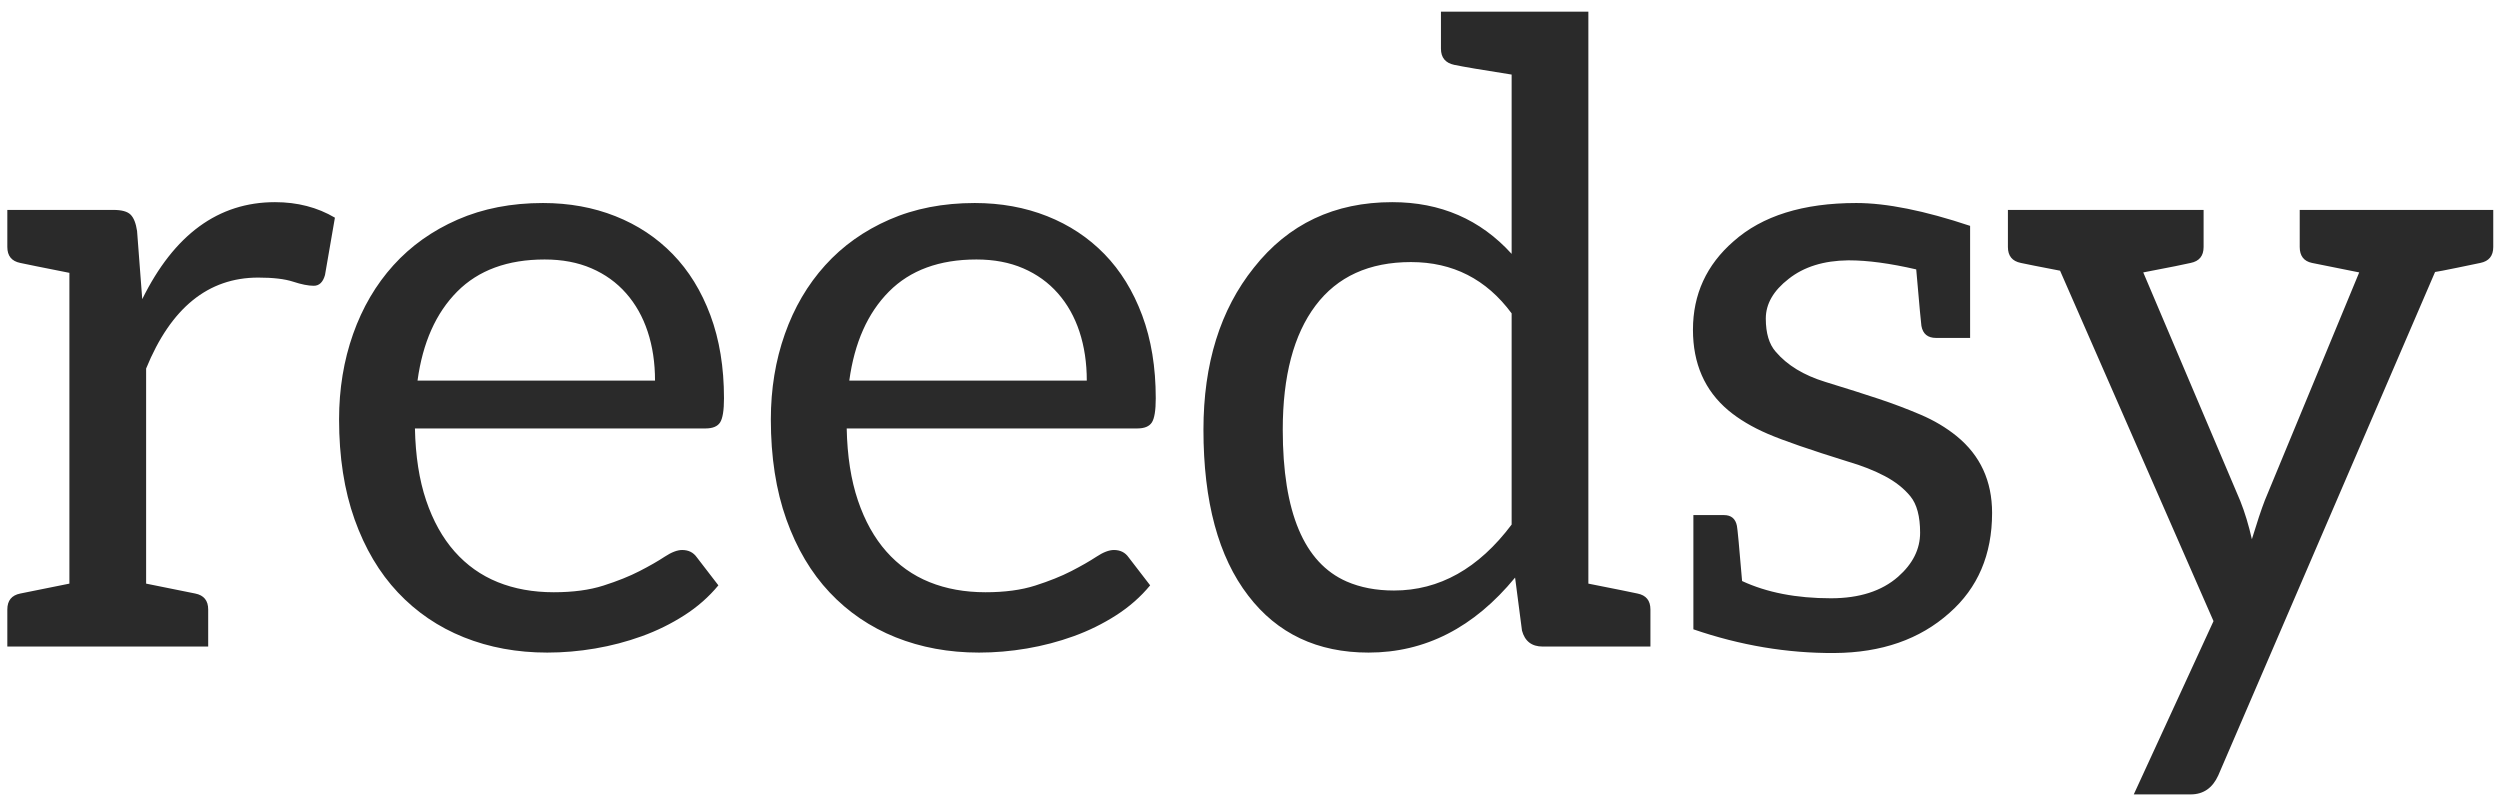 <svg xmlns="http://www.w3.org/2000/svg" xmlns:xlink="http://www.w3.org/1999/xlink" width="116px" height="37px" viewBox="0 0 116 37"><title>reedsy</title><desc>Created with Sketch.</desc><defs></defs><g id="Symbols" stroke="none" stroke-width="1" fill="none" fill-rule="evenodd"><g id="Footer" transform="translate(-1, -1)" fill="#2A2A2A"><path d="M7.6,14.88 C9.08,11.88 11.133,10.38 13.76,10.38 C14.8,10.38 15.727,10.62 16.54,11.1 L16.08,13.76 C15.987,14.093 15.813,14.26 15.56,14.26 C15.307,14.26 14.987,14.197 14.6,14.07 C14.213,13.943 13.673,13.88 12.98,13.88 C10.66,13.88 8.927,15.287 7.78,18.1 L7.78,28.08 C8.113,28.147 8.873,28.3 10.06,28.54 C10.46,28.62 10.66,28.867 10.66,29.28 L10.66,31 L1.34,31 L1.34,29.28 C1.34,28.867 1.54,28.62 1.94,28.54 L4.22,28.08 L4.22,13.66 C2.94,13.407 2.18,13.253 1.94,13.2 C1.54,13.12 1.34,12.873 1.34,12.46 L1.34,10.74 L6.26,10.74 C6.647,10.74 6.913,10.813 7.06,10.96 C7.207,11.107 7.307,11.36 7.36,11.72 L7.6,14.88 Z M26.193,10.42 C27.407,10.42 28.527,10.623 29.553,11.03 C30.58,11.437 31.467,12.023 32.213,12.79 C32.96,13.557 33.543,14.503 33.963,15.63 C34.383,16.757 34.593,18.04 34.593,19.48 C34.593,20.04 34.533,20.413 34.413,20.6 C34.293,20.787 34.067,20.88 33.733,20.88 L20.253,20.88 C20.28,22.16 20.453,23.273 20.773,24.22 C21.093,25.167 21.533,25.957 22.093,26.59 C22.653,27.223 23.32,27.697 24.093,28.01 C24.867,28.323 25.733,28.48 26.693,28.48 C27.587,28.48 28.357,28.377 29.003,28.17 C29.65,27.963 30.207,27.74 30.673,27.5 C31.14,27.26 31.53,27.037 31.843,26.83 C32.157,26.623 32.427,26.52 32.653,26.52 C32.947,26.52 33.173,26.633 33.333,26.86 L34.333,28.16 C33.893,28.693 33.367,29.157 32.753,29.55 C32.14,29.943 31.483,30.267 30.783,30.52 C30.083,30.773 29.36,30.963 28.613,31.09 C27.867,31.217 27.127,31.28 26.393,31.28 C24.993,31.28 23.703,31.043 22.523,30.57 C21.343,30.097 20.323,29.403 19.463,28.49 C18.603,27.577 17.933,26.447 17.453,25.1 C16.973,23.753 16.733,22.207 16.733,20.46 C16.733,19.047 16.95,17.727 17.383,16.5 C17.817,15.273 18.44,14.21 19.253,13.31 C20.067,12.41 21.06,11.703 22.233,11.19 C23.407,10.677 24.727,10.42 26.193,10.42 Z M26.273,13.04 C24.553,13.04 23.2,13.537 22.213,14.53 C21.227,15.523 20.613,16.9 20.373,18.66 L31.393,18.66 C31.393,17.833 31.28,17.077 31.053,16.39 C30.827,15.703 30.493,15.11 30.053,14.61 C29.613,14.11 29.077,13.723 28.443,13.45 C27.81,13.176 27.087,13.04 26.273,13.04 Z M46.227,10.42 C47.44,10.42 48.56,10.623 49.587,11.03 C50.613,11.437 51.5,12.023 52.247,12.79 C52.993,13.557 53.577,14.503 53.997,15.63 C54.417,16.757 54.627,18.04 54.627,19.48 C54.627,20.04 54.567,20.413 54.447,20.6 C54.327,20.787 54.1,20.88 53.767,20.88 L40.287,20.88 C40.313,22.16 40.487,23.273 40.807,24.22 C41.127,25.167 41.567,25.957 42.127,26.59 C42.687,27.223 43.353,27.697 44.127,28.01 C44.9,28.323 45.767,28.48 46.727,28.48 C47.62,28.48 48.39,28.377 49.037,28.17 C49.683,27.963 50.24,27.74 50.707,27.5 C51.173,27.26 51.563,27.037 51.877,26.83 C52.19,26.623 52.46,26.52 52.687,26.52 C52.98,26.52 53.207,26.633 53.367,26.86 L54.367,28.16 C53.927,28.693 53.4,29.157 52.787,29.55 C52.173,29.943 51.517,30.267 50.817,30.52 C50.117,30.773 49.393,30.963 48.647,31.09 C47.9,31.217 47.16,31.28 46.427,31.28 C45.027,31.28 43.737,31.043 42.557,30.57 C41.377,30.097 40.357,29.403 39.497,28.49 C38.637,27.577 37.967,26.447 37.487,25.1 C37.007,23.753 36.767,22.207 36.767,20.46 C36.767,19.047 36.983,17.727 37.417,16.5 C37.85,15.273 38.473,14.21 39.287,13.31 C40.1,12.41 41.093,11.703 42.267,11.19 C43.44,10.677 44.76,10.42 46.227,10.42 Z M46.307,13.04 C44.587,13.04 43.233,13.537 42.247,14.53 C41.26,15.523 40.647,16.9 40.407,18.66 L51.427,18.66 C51.427,17.833 51.313,17.077 51.087,16.39 C50.86,15.703 50.527,15.11 50.087,14.61 C49.647,14.11 49.11,13.723 48.477,13.45 C47.843,13.176 47.12,13.04 46.307,13.04 Z M65.6,10.38 C67.84,10.38 69.687,11.18 71.14,12.78 L71.14,4.46 C69.78,4.247 68.893,4.097 68.48,4.01 C68.067,3.923 67.86,3.673 67.86,3.26 L67.86,1.54 L74.7,1.54 L74.7,28.08 C75.98,28.333 76.74,28.487 76.98,28.54 C77.38,28.62 77.58,28.867 77.58,29.28 L77.58,31 L72.58,31 C72.073,31 71.753,30.753 71.62,30.26 L71.3,27.8 C69.393,30.12 67.127,31.28 64.5,31.28 C62.127,31.28 60.267,30.4 58.92,28.64 C57.533,26.84 56.84,24.273 56.84,20.94 C56.84,17.873 57.62,15.367 59.18,13.42 C60.78,11.393 62.92,10.38 65.6,10.38 Z M65.68,28.4 C67.787,28.4 69.607,27.38 71.14,25.34 L71.14,15.54 C69.967,13.953 68.41,13.16 66.47,13.16 C64.53,13.16 63.053,13.833 62.04,15.18 C61.027,16.527 60.52,18.447 60.52,20.94 C60.52,24.767 61.507,27.113 63.48,27.98 C64.12,28.26 64.853,28.4 65.68,28.4 Z M87.133,10.42 C88.533,10.42 90.293,10.773 92.413,11.48 L92.413,16.68 L90.833,16.68 C90.447,16.68 90.22,16.493 90.153,16.12 C90.14,16.067 90.06,15.193 89.913,13.5 C88.7,13.22 87.66,13.08 86.793,13.08 L86.753,13.08 C85.62,13.093 84.7,13.38 83.993,13.94 C83.287,14.487 82.933,15.1 82.933,15.78 C82.933,16.46 83.087,16.973 83.393,17.32 C83.927,17.947 84.693,18.413 85.693,18.72 C86.693,19.027 87.523,19.29 88.183,19.51 C88.843,19.73 89.487,19.973 90.113,20.24 C90.74,20.507 91.3,20.84 91.793,21.24 C92.887,22.133 93.433,23.32 93.433,24.8 C93.433,26.733 92.773,28.28 91.453,29.44 C90.08,30.667 88.3,31.287 86.113,31.3 C83.927,31.313 81.747,30.947 79.573,30.2 L79.573,24.9 L80.993,24.9 C81.327,24.9 81.527,25.067 81.593,25.4 C81.62,25.52 81.7,26.373 81.833,27.96 C82.98,28.493 84.353,28.76 85.953,28.76 C87.273,28.76 88.313,28.427 89.073,27.76 C89.753,27.16 90.093,26.48 90.093,25.72 C90.093,24.96 89.943,24.397 89.643,24.03 C89.343,23.663 88.947,23.35 88.453,23.09 C87.96,22.83 87.393,22.607 86.753,22.42 C84.993,21.873 83.75,21.443 83.023,21.13 C82.297,20.817 81.687,20.453 81.193,20.04 C80.1,19.12 79.553,17.873 79.553,16.3 C79.553,14.66 80.18,13.293 81.433,12.2 C82.767,11.013 84.667,10.42 87.133,10.42 Z M115.227,10.74 L116.687,10.74 L116.687,12.46 C116.687,12.873 116.487,13.12 116.087,13.2 C115.967,13.227 115.613,13.3 115.027,13.42 C114.44,13.54 114.093,13.607 113.987,13.62 L103.927,36.98 C103.66,37.567 103.233,37.86 102.647,37.86 L100.007,37.86 L103.707,29.82 L96.587,13.56 C95.613,13.373 95.007,13.253 94.767,13.2 C94.367,13.12 94.167,12.873 94.167,12.46 L94.167,10.74 L103.247,10.74 L103.247,12.46 C103.247,12.873 103.047,13.12 102.647,13.2 C102.433,13.253 101.7,13.4 100.447,13.64 L104.947,24.24 C105.16,24.773 105.34,25.367 105.487,26.02 C105.727,25.233 105.927,24.633 106.087,24.22 L110.467,13.64 C109.387,13.427 108.657,13.28 108.277,13.2 C107.897,13.12 107.707,12.873 107.707,12.46 L107.707,10.74 L115.227,10.74 Z" id="reedsy"></path></g></g></svg>